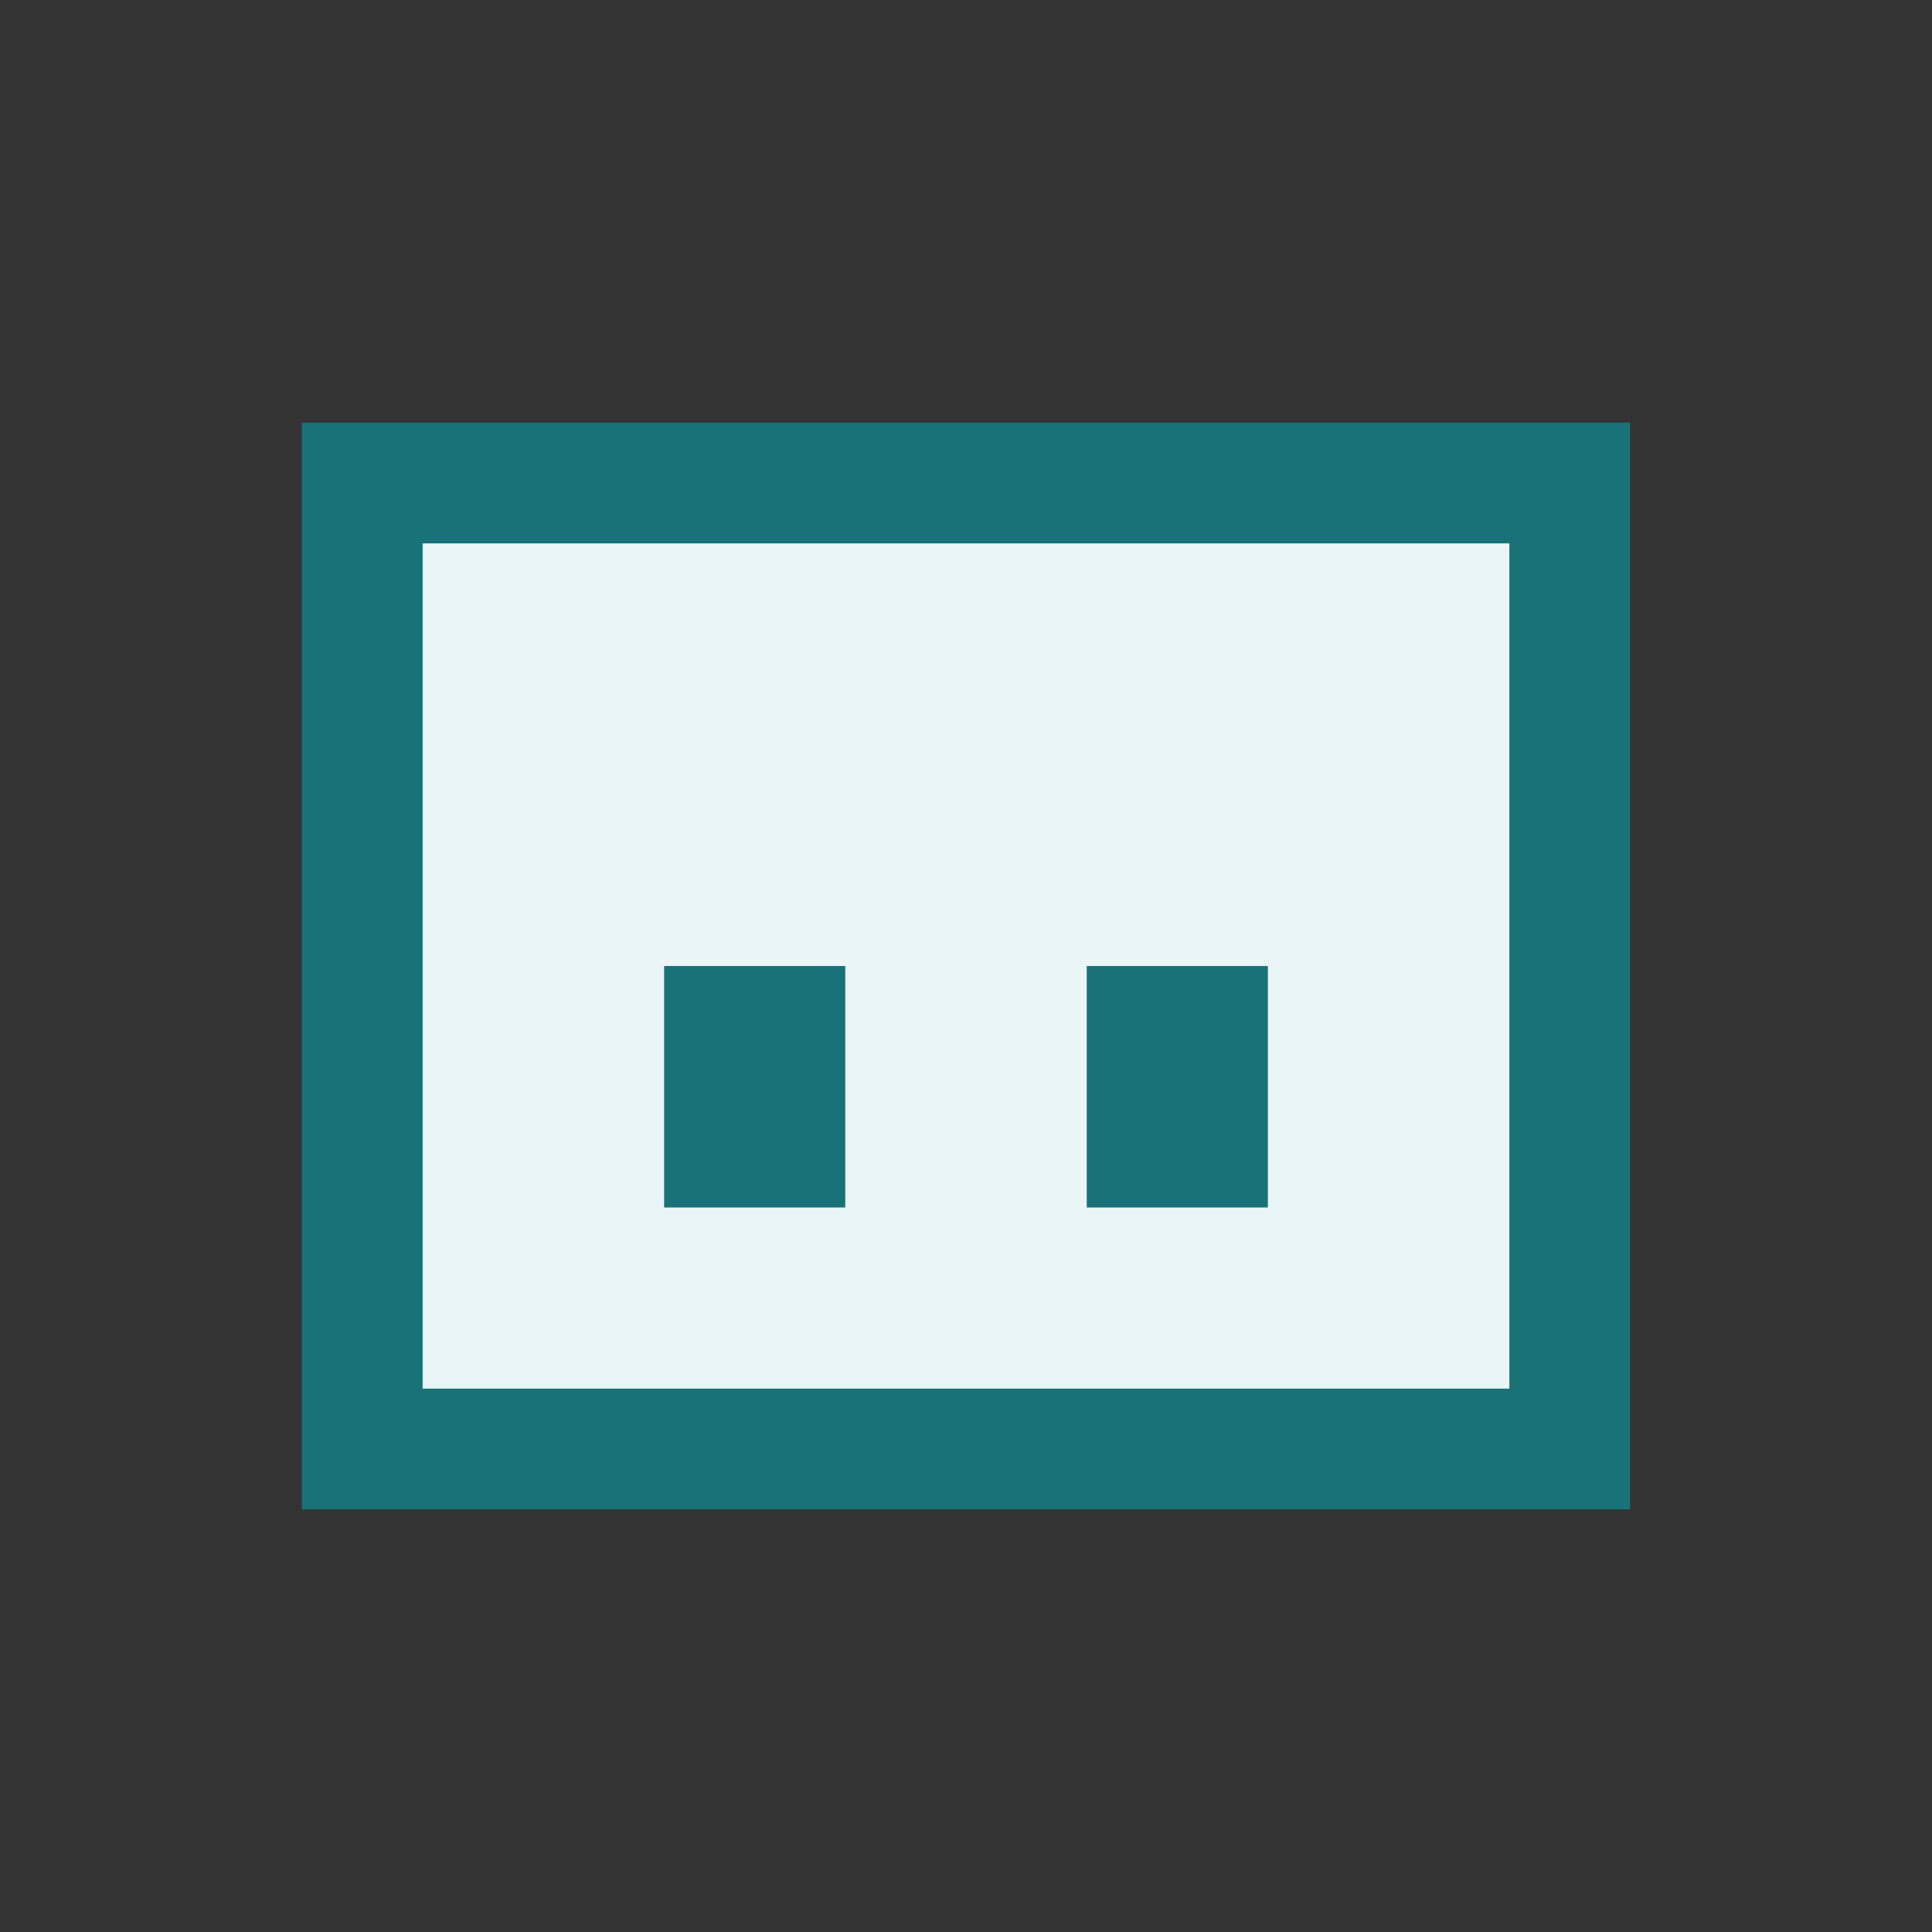 <?xml version="1.0" encoding="UTF-8"?>
<svg xmlns="http://www.w3.org/2000/svg" width="32" height="32" viewBox="0 0 32 32"><rect x="0" y="0" width="32" height="32" fill="#333333" stroke="none"/><rect x="6" y="8" width="20" height="16" fill="#E9F5F6" stroke="#197278" stroke-width="2"/><rect x="11" y="16" width="3" height="4" fill="#197278"/><rect x="18" y="16" width="3" height="4" fill="#197278"/></svg>
